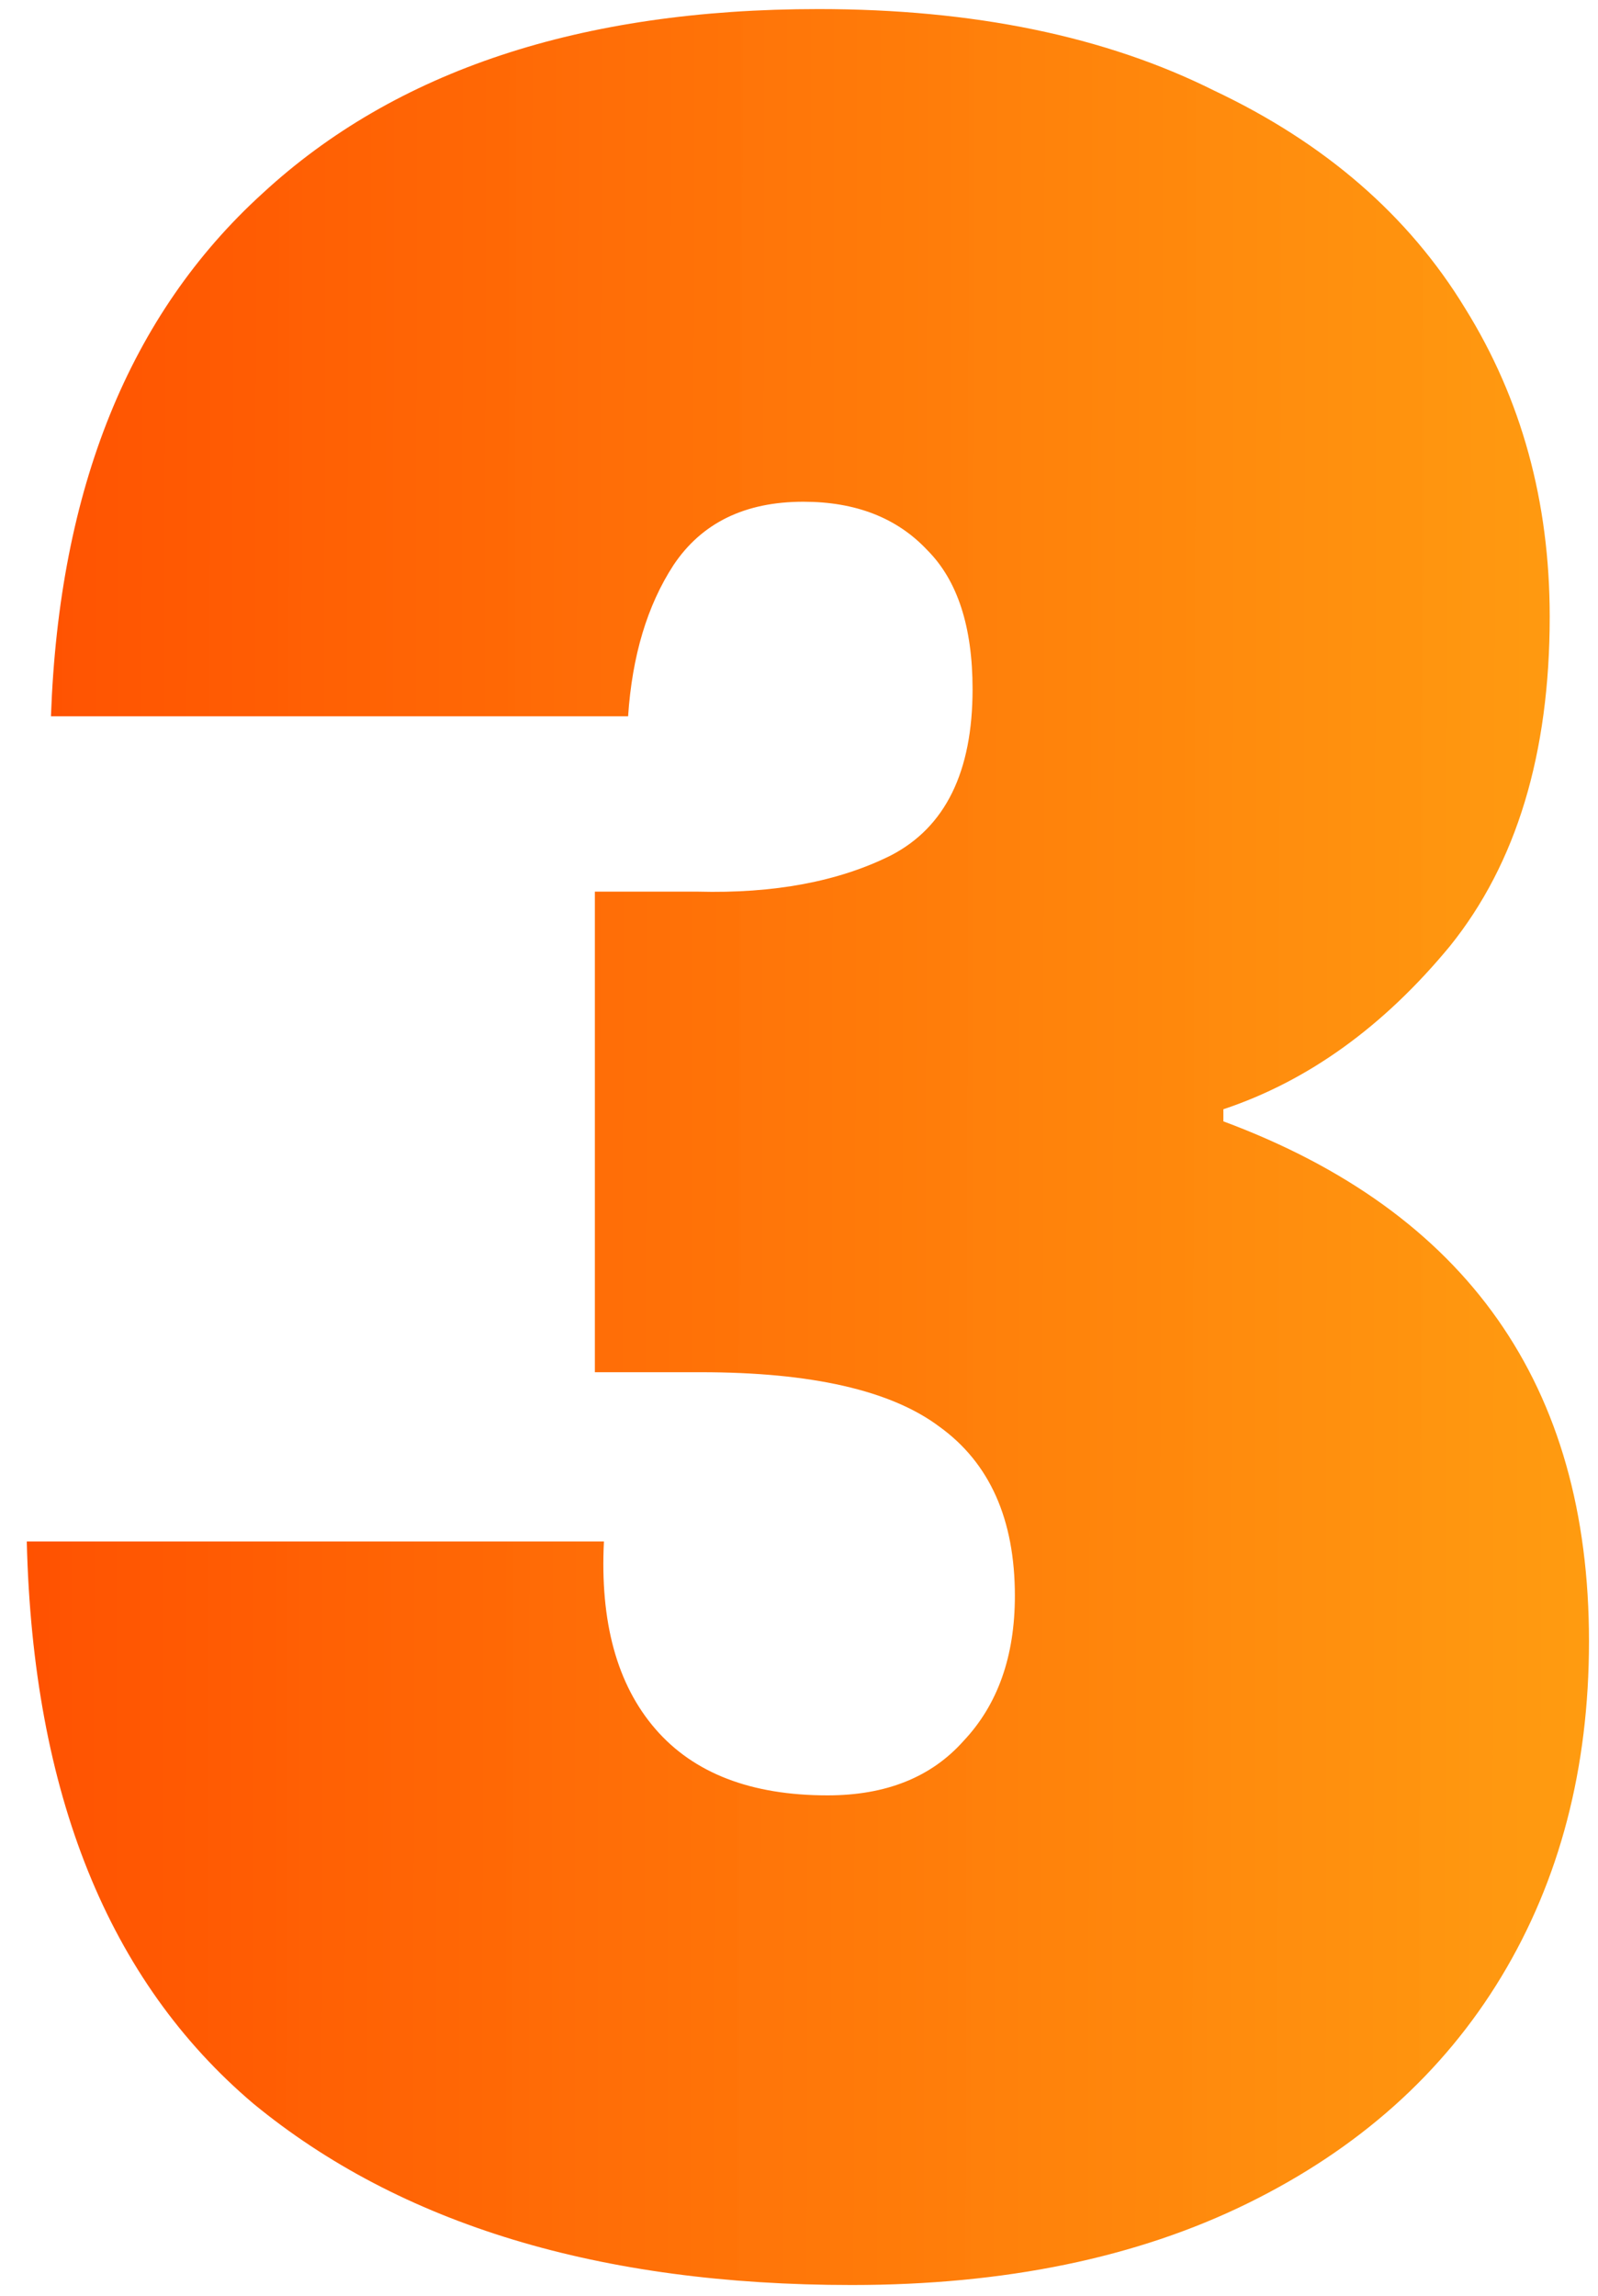 <svg width="55" height="79" viewBox="0 0 55 79" fill="none" xmlns="http://www.w3.org/2000/svg">
<path d="M1.754 24.648C2.031 16.813 4.458 10.816 9.034 6.656C13.61 2.427 19.988 0.312 28.17 0.312C33.508 0.312 38.05 1.248 41.794 3.12C45.607 4.923 48.484 7.419 50.426 10.608C52.367 13.728 53.338 17.264 53.338 21.216C53.338 25.931 52.194 29.709 49.906 32.552C47.618 35.325 45.018 37.197 42.106 38.168V38.584C50.495 41.704 54.69 47.667 54.69 56.472C54.69 60.84 53.684 64.688 51.674 68.016C49.663 71.344 46.751 73.944 42.938 75.816C39.124 77.688 34.583 78.624 29.314 78.624C20.647 78.624 13.783 76.544 8.722 72.384C3.73 68.155 1.13 61.707 0.922 53.04H20.786C20.647 55.813 21.236 57.963 22.554 59.488C23.871 61.013 25.847 61.776 28.482 61.776C30.492 61.776 32.052 61.152 33.162 59.904C34.34 58.656 34.93 56.992 34.93 54.912C34.93 52.277 34.063 50.336 32.33 49.088C30.666 47.84 27.927 47.216 24.114 47.216H20.474V30.68H24.01C26.644 30.749 28.863 30.333 30.666 29.432C32.538 28.461 33.474 26.555 33.474 23.712C33.474 21.563 32.954 19.968 31.914 18.928C30.874 17.819 29.452 17.264 27.65 17.264C25.639 17.264 24.148 17.992 23.178 19.448C22.276 20.835 21.756 22.568 21.618 24.648H1.754Z" fill="url(#paint0_linear_65_12)"/>
<defs>
<linearGradient id="paint0_linear_65_12" x1="58.095" y1="42.29" x2="-1.807" y2="42.186" gradientUnits="userSpaceOnUse">
<stop offset="0.004" stop-color="#FF9D0A" stop-opacity="0.97"/>
<stop offset="1" stop-color="#FF4E00"/>
</linearGradient>
</defs>
</svg>
